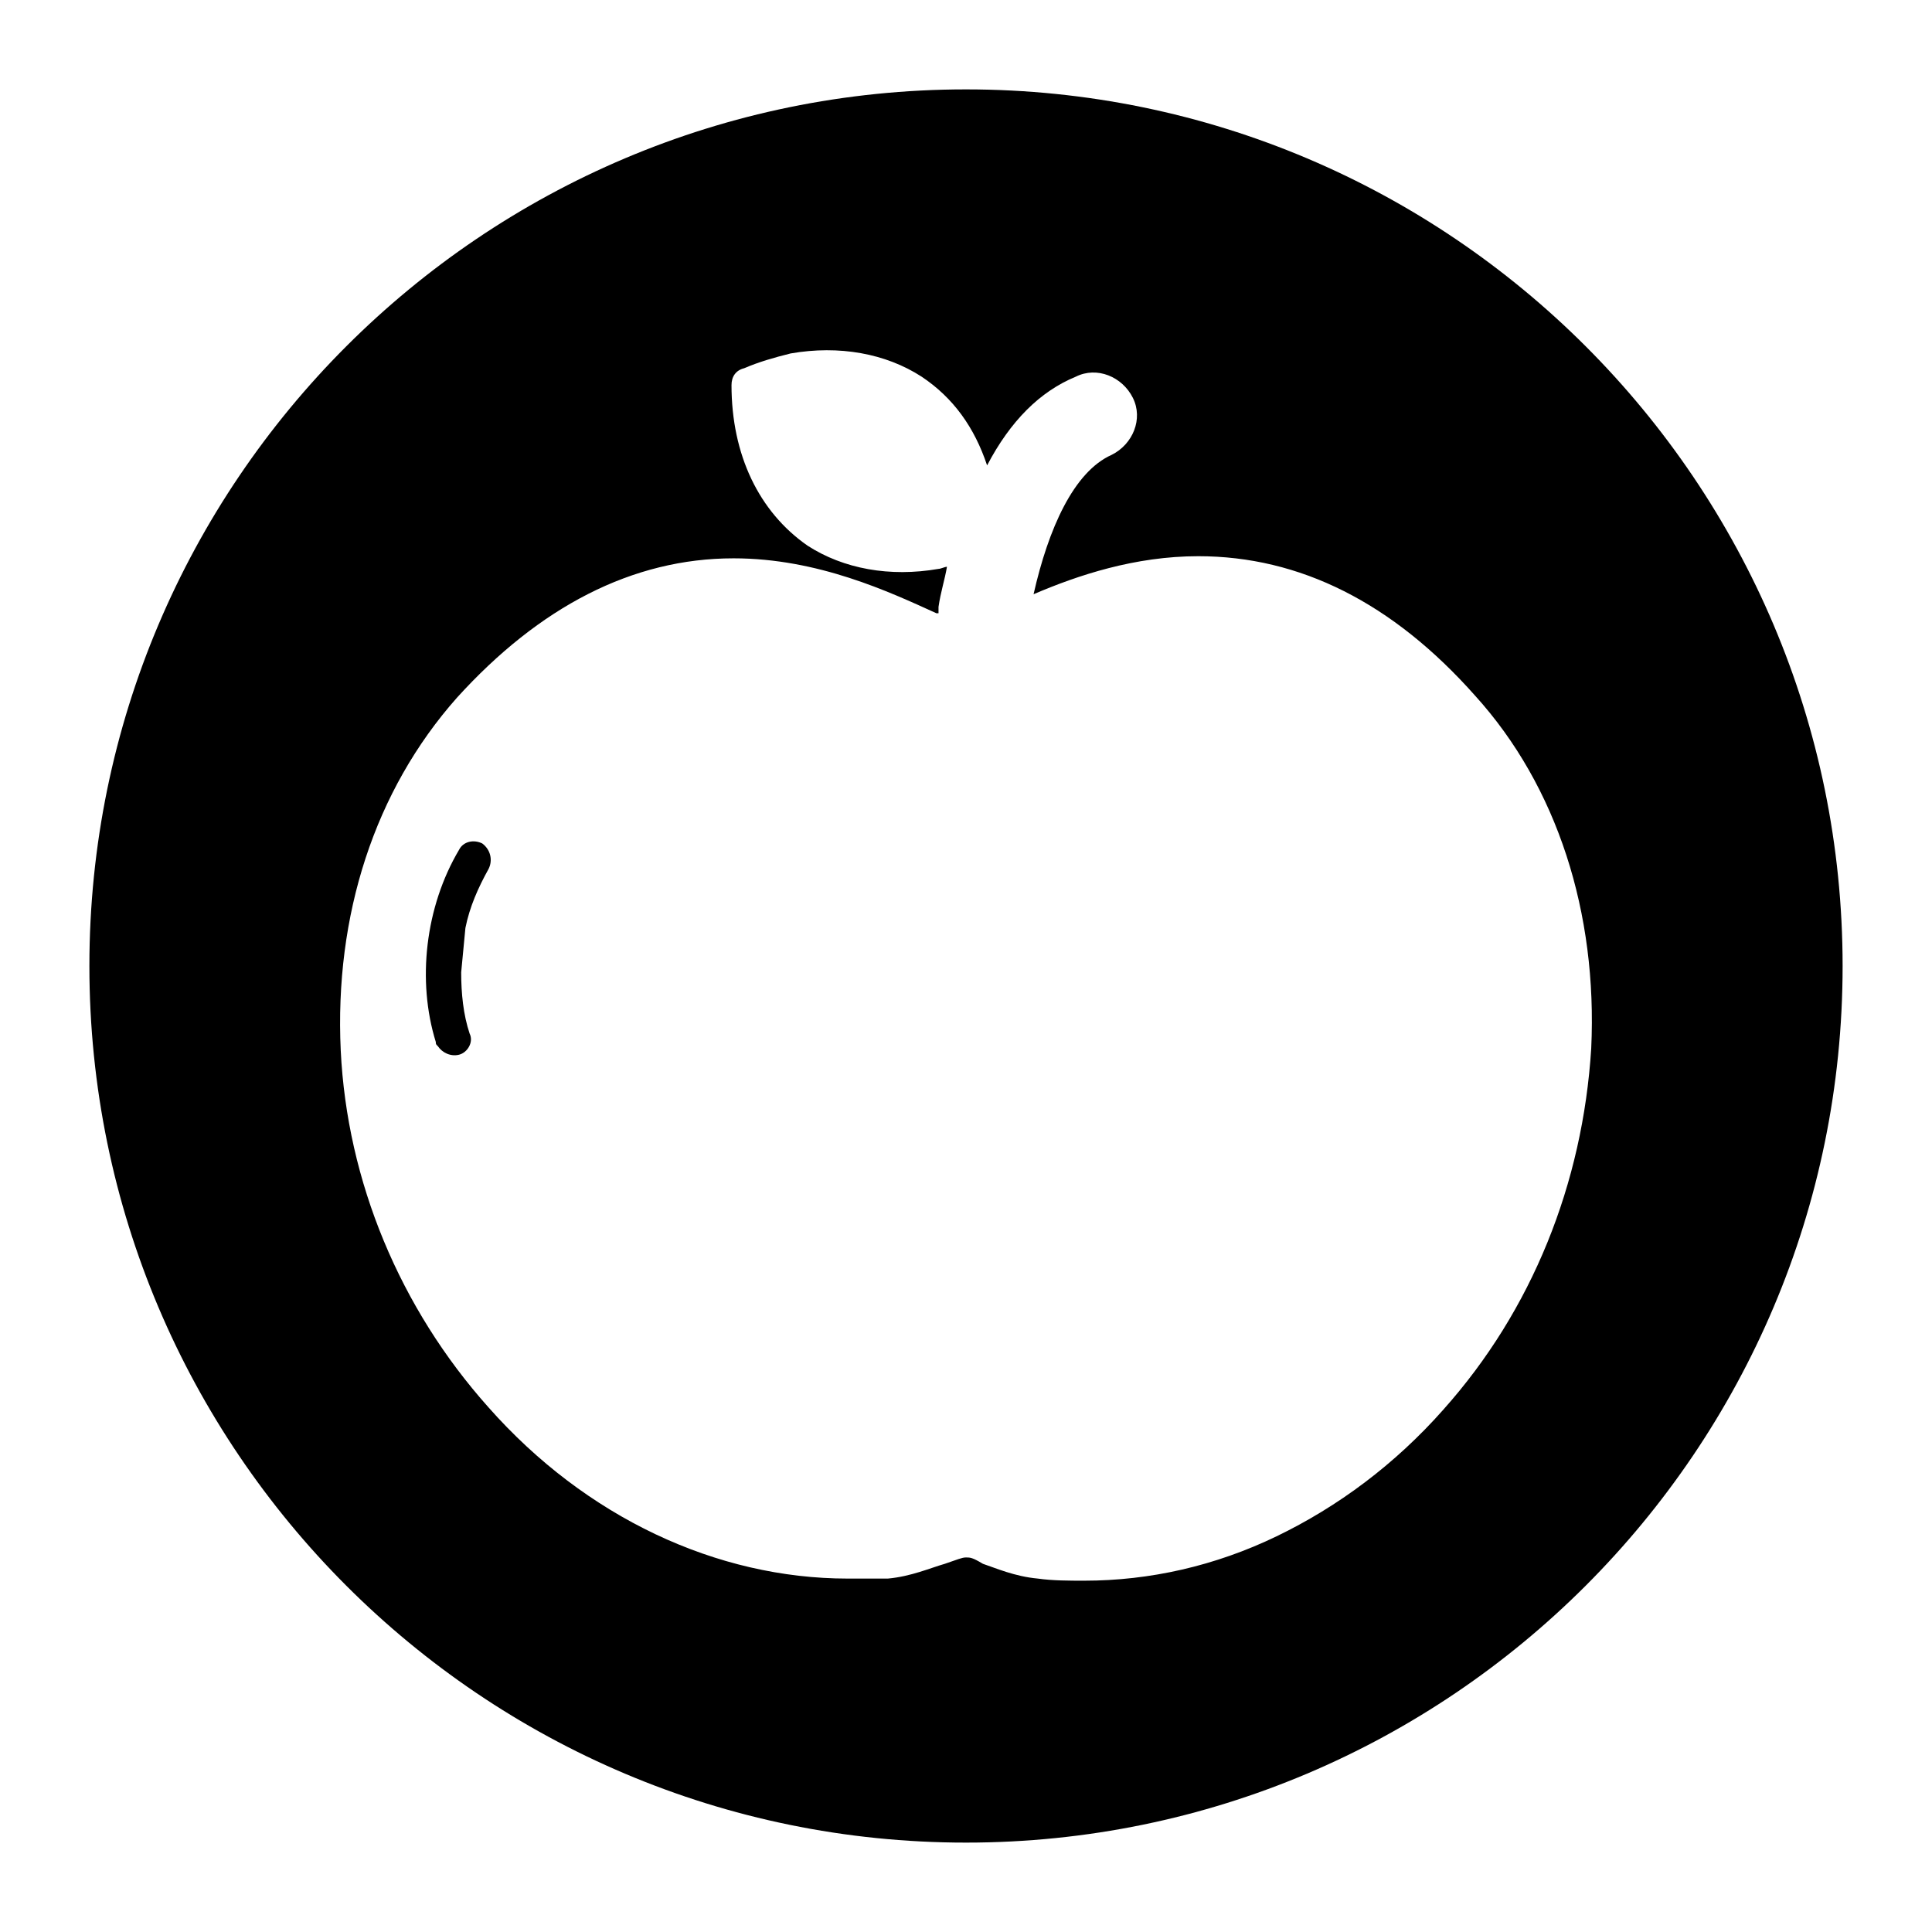 <?xml version="1.0" encoding="UTF-8"?>
<!-- Uploaded to: SVG Repo, www.svgrepo.com, Generator: SVG Repo Mixer Tools -->
<svg fill="#000000" width="800px" height="800px" version="1.1" viewBox="144 144 512 512" xmlns="http://www.w3.org/2000/svg">
 <g>
  <path d="m271.81 367.53c-2.238-1.121-5.039-0.559-6.156 1.68-8.957 15.113-11.195 34.707-6.156 50.941 0 0.559 0 0.559 0.559 1.121 1.121 1.68 3.359 2.801 5.598 2.238 2.238-0.559 3.918-3.359 2.801-5.598-1.68-5.039-2.238-10.637-2.238-16.234l1.121-11.754c1.121-5.598 3.359-10.637 6.156-15.676 1.113-2.242 0.555-5.039-1.684-6.719z"/>
  <path d="m400 167.69c-128.19 0-232.31 104.12-232.31 232.31s104.12 232.31 232.31 232.31 232.31-104.12 232.31-232.31-104.12-232.31-232.31-232.31zm126.51 349.87c-12.875 14.555-27.988 25.75-44.223 33.586-16.234 7.836-33.586 11.754-50.941 11.754-3.918 0-8.398 0-12.316-0.559-6.156-0.559-11.195-2.801-14.555-3.918-2.797-1.68-3.359-1.68-4.477-1.68-1.121 0-2.238 0.559-5.598 1.68-3.918 1.121-8.957 3.359-15.113 3.918h-10.641c-34.707 0-69.414-16.234-95.164-45.344-23.512-26.309-37.504-59.898-39.184-94.605-1.68-35.828 8.957-68.855 30.789-93.484 21.832-24.07 46.461-36.945 73.332-36.945 22.391 0 41.426 8.957 53.738 14.555h0.559v-1.68c0.559-3.918 1.68-7.277 2.238-10.637-0.559 0-1.68 0.559-2.238 0.559-12.875 2.238-25.191 0-34.707-6.156-12.875-8.957-20.152-24.07-20.152-42.543 0-2.238 1.121-3.918 3.359-4.477 3.918-1.68 7.836-2.801 12.316-3.918 12.875-2.238 25.191 0 34.707 6.156 8.398 5.598 13.996 13.434 17.352 23.512 6.156-11.754 13.996-19.594 23.512-23.512 5.598-2.801 12.316 0 15.113 5.598 2.801 5.598 0 12.316-5.598 15.113-10.078 4.477-16.793 19.594-20.711 36.945 11.754-5.039 26.871-10.078 43.664-10.078 26.871 0 51.5 12.316 73.332 36.945 21.832 24.07 32.469 57.656 30.789 93.484-2.238 35.832-15.672 69.418-39.184 95.73z"/>
 </g>
</svg>